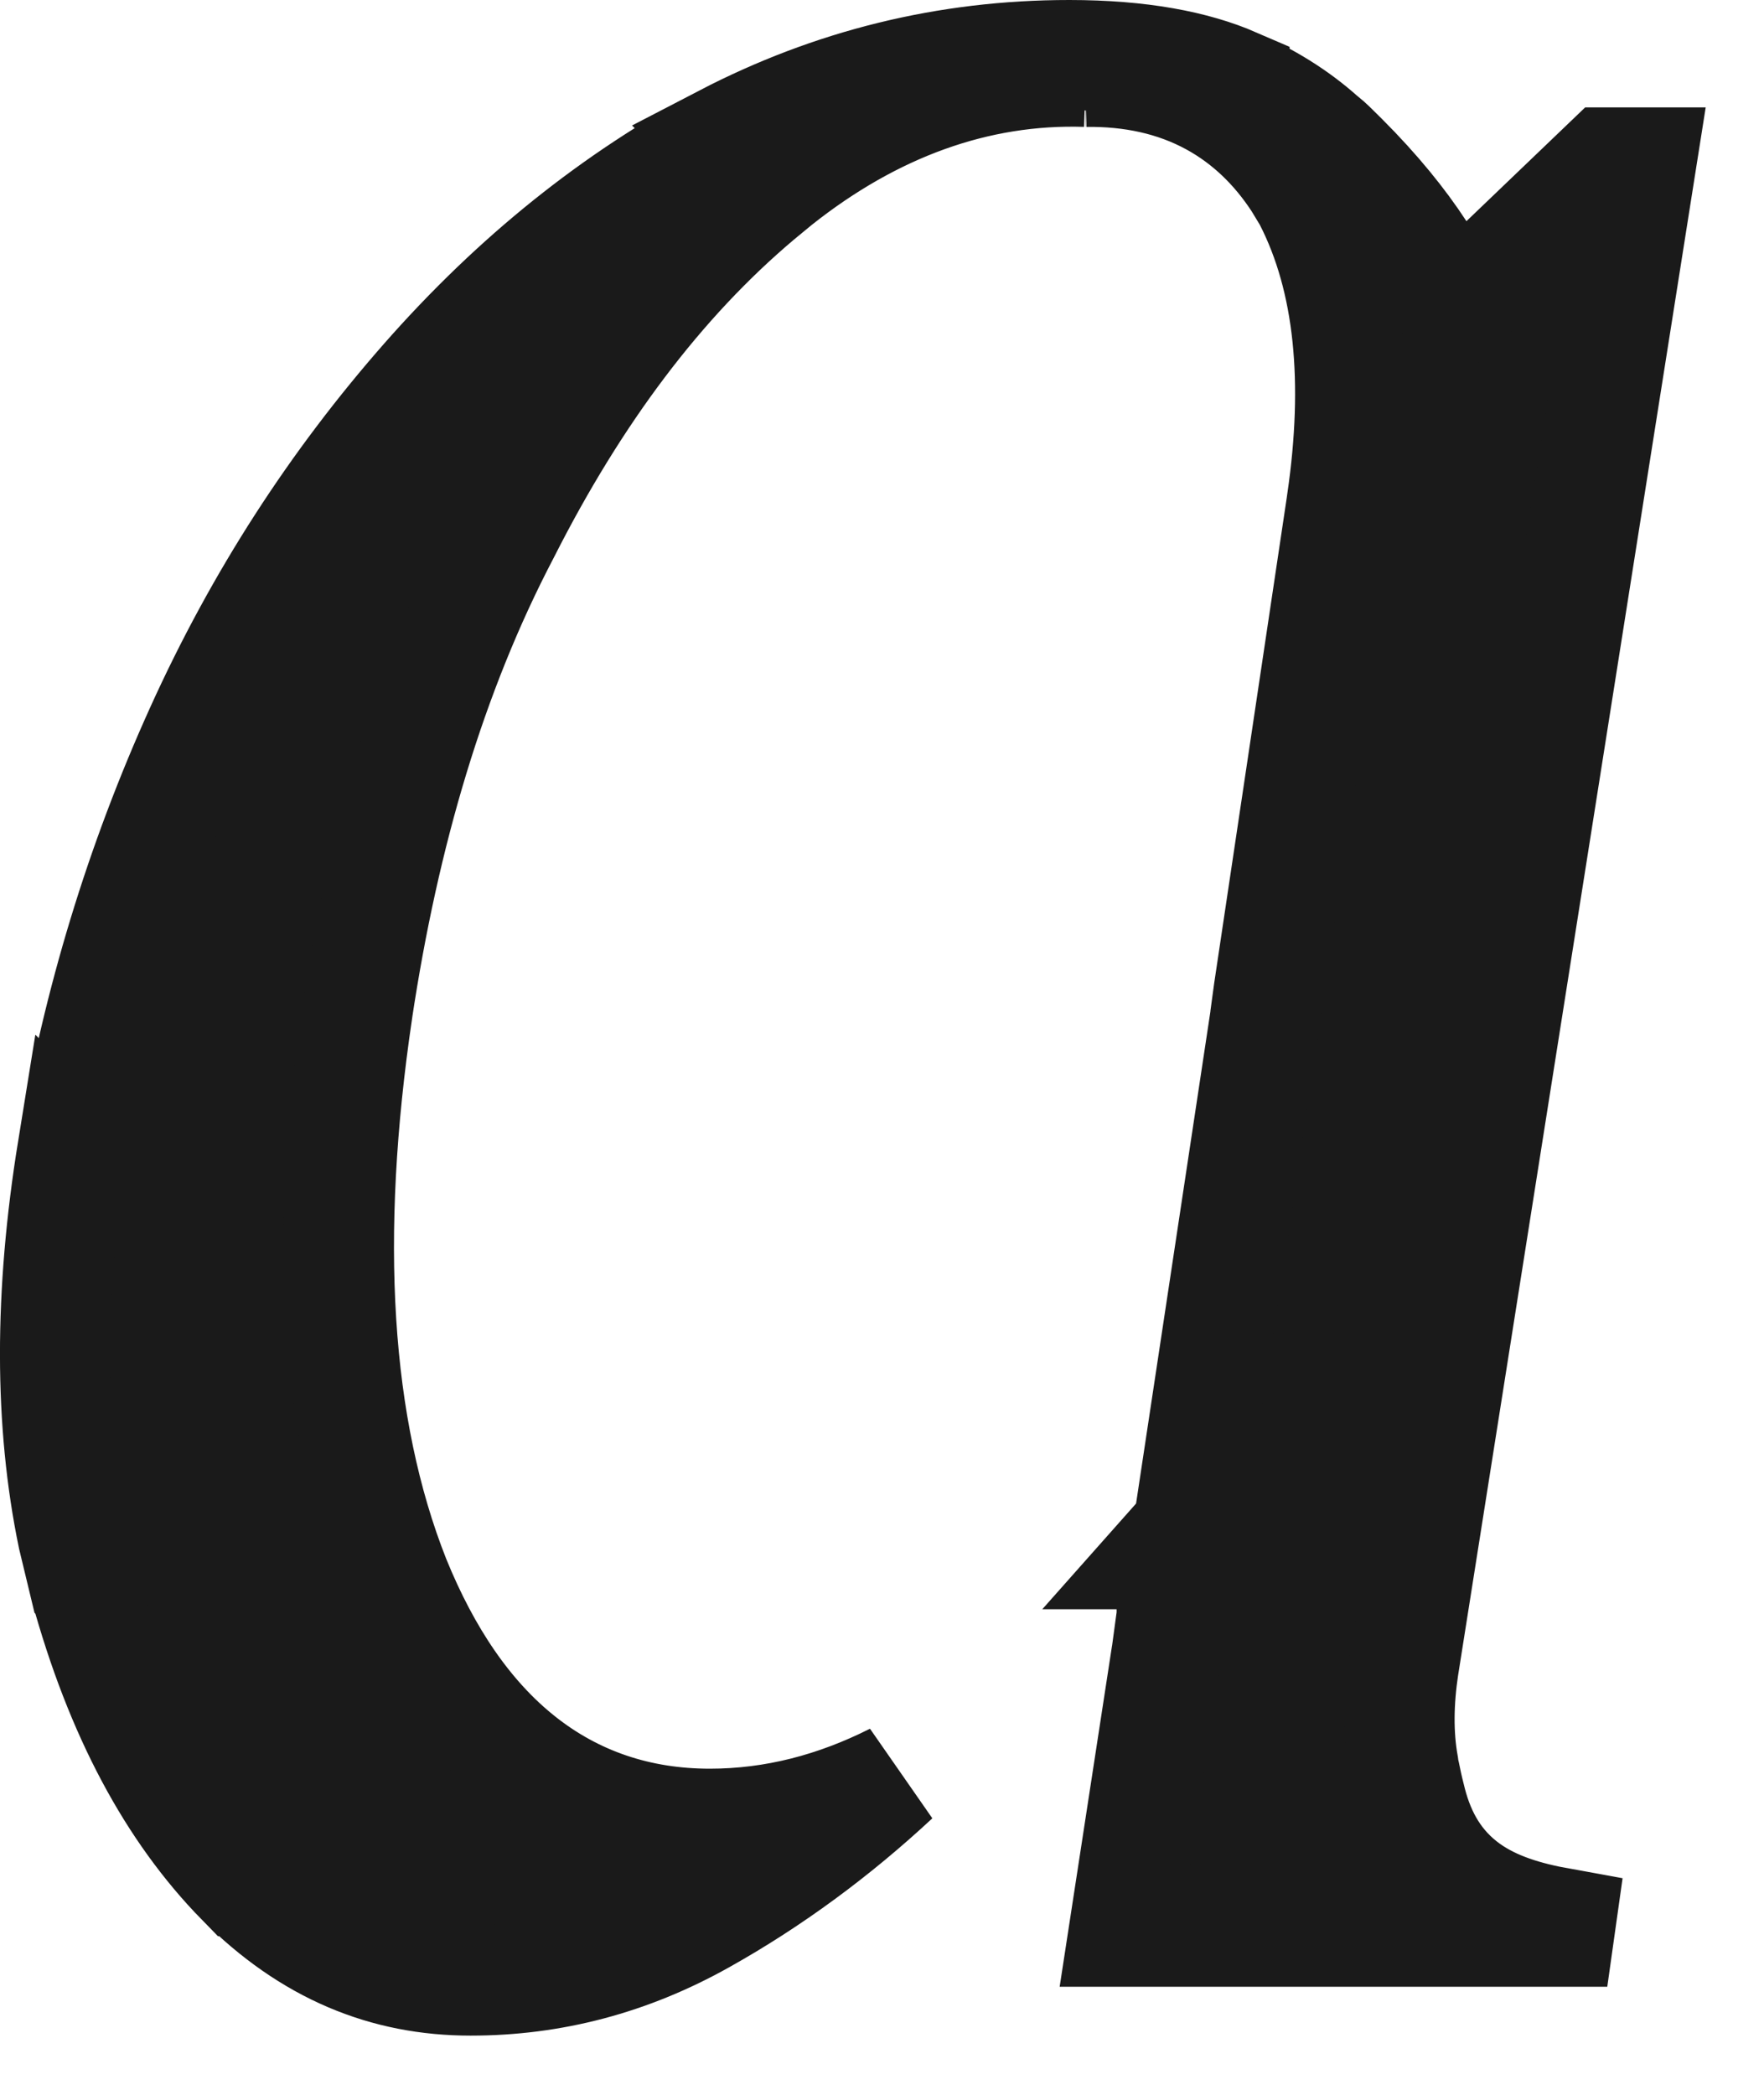 <?xml version="1.0" encoding="UTF-8"?> <svg xmlns="http://www.w3.org/2000/svg" width="16" height="19" viewBox="0 0 16 19" fill="none"><path d="M9.699 0.5C10.346 0.5 10.835 0.596 11.197 0.753V0.754C11.494 0.883 11.758 1.047 11.979 1.244L11.989 1.253L12 1.261C12.048 1.299 12.101 1.352 12.18 1.431C12.483 1.734 12.711 2.017 12.882 2.279L13.211 2.786L13.646 2.368L14.579 1.474H14.886L12.733 15.108L12.732 15.112C12.684 15.432 12.679 15.73 12.729 16.011C12.732 16.038 12.737 16.064 12.742 16.086C12.743 16.088 12.744 16.09 12.744 16.093L12.751 16.126C12.768 16.212 12.786 16.282 12.801 16.341L12.802 16.345C12.883 16.66 13.037 16.93 13.31 17.127C13.553 17.302 13.85 17.387 14.155 17.442L14.144 17.52H10.194L10.577 15.026L10.579 15.018L10.623 14.693L10.628 14.659V14.096H10.565C10.604 14.052 10.643 14.009 10.682 13.965L10.777 13.855L10.799 13.711L11.479 9.21L11.479 9.201L11.508 8.988L12.172 4.546V4.544C12.328 3.469 12.246 2.54 11.871 1.809L11.866 1.799L11.86 1.789L11.776 1.65C11.573 1.338 11.316 1.09 11.003 0.918C10.653 0.726 10.262 0.646 9.848 0.651H9.849C8.854 0.619 7.91 0.967 7.051 1.649L6.88 1.79C5.979 2.55 5.219 3.564 4.578 4.83C3.912 6.101 3.485 7.56 3.243 9.164V9.165C2.941 11.206 3.036 12.941 3.582 14.322L3.584 14.327C3.864 15.015 4.236 15.571 4.721 15.957C5.213 16.349 5.794 16.542 6.438 16.542C7.025 16.542 7.582 16.395 8.116 16.126C7.585 16.62 7 17.054 6.371 17.406C5.706 17.779 5.007 17.963 4.269 17.963C3.494 17.963 2.808 17.682 2.188 17.061H2.187C1.568 16.428 1.089 15.552 0.767 14.375L0.766 14.374L0.661 13.938C0.447 12.905 0.446 11.739 0.658 10.429L0.659 10.43C0.888 9.084 1.273 7.826 1.816 6.626C2.357 5.431 3.039 4.381 3.862 3.444C4.681 2.513 5.578 1.799 6.57 1.268L6.569 1.267C7.546 0.759 8.587 0.5 9.699 0.5Z" fill="#1A1A1A" stroke="#1A1A1A"></path></svg> 